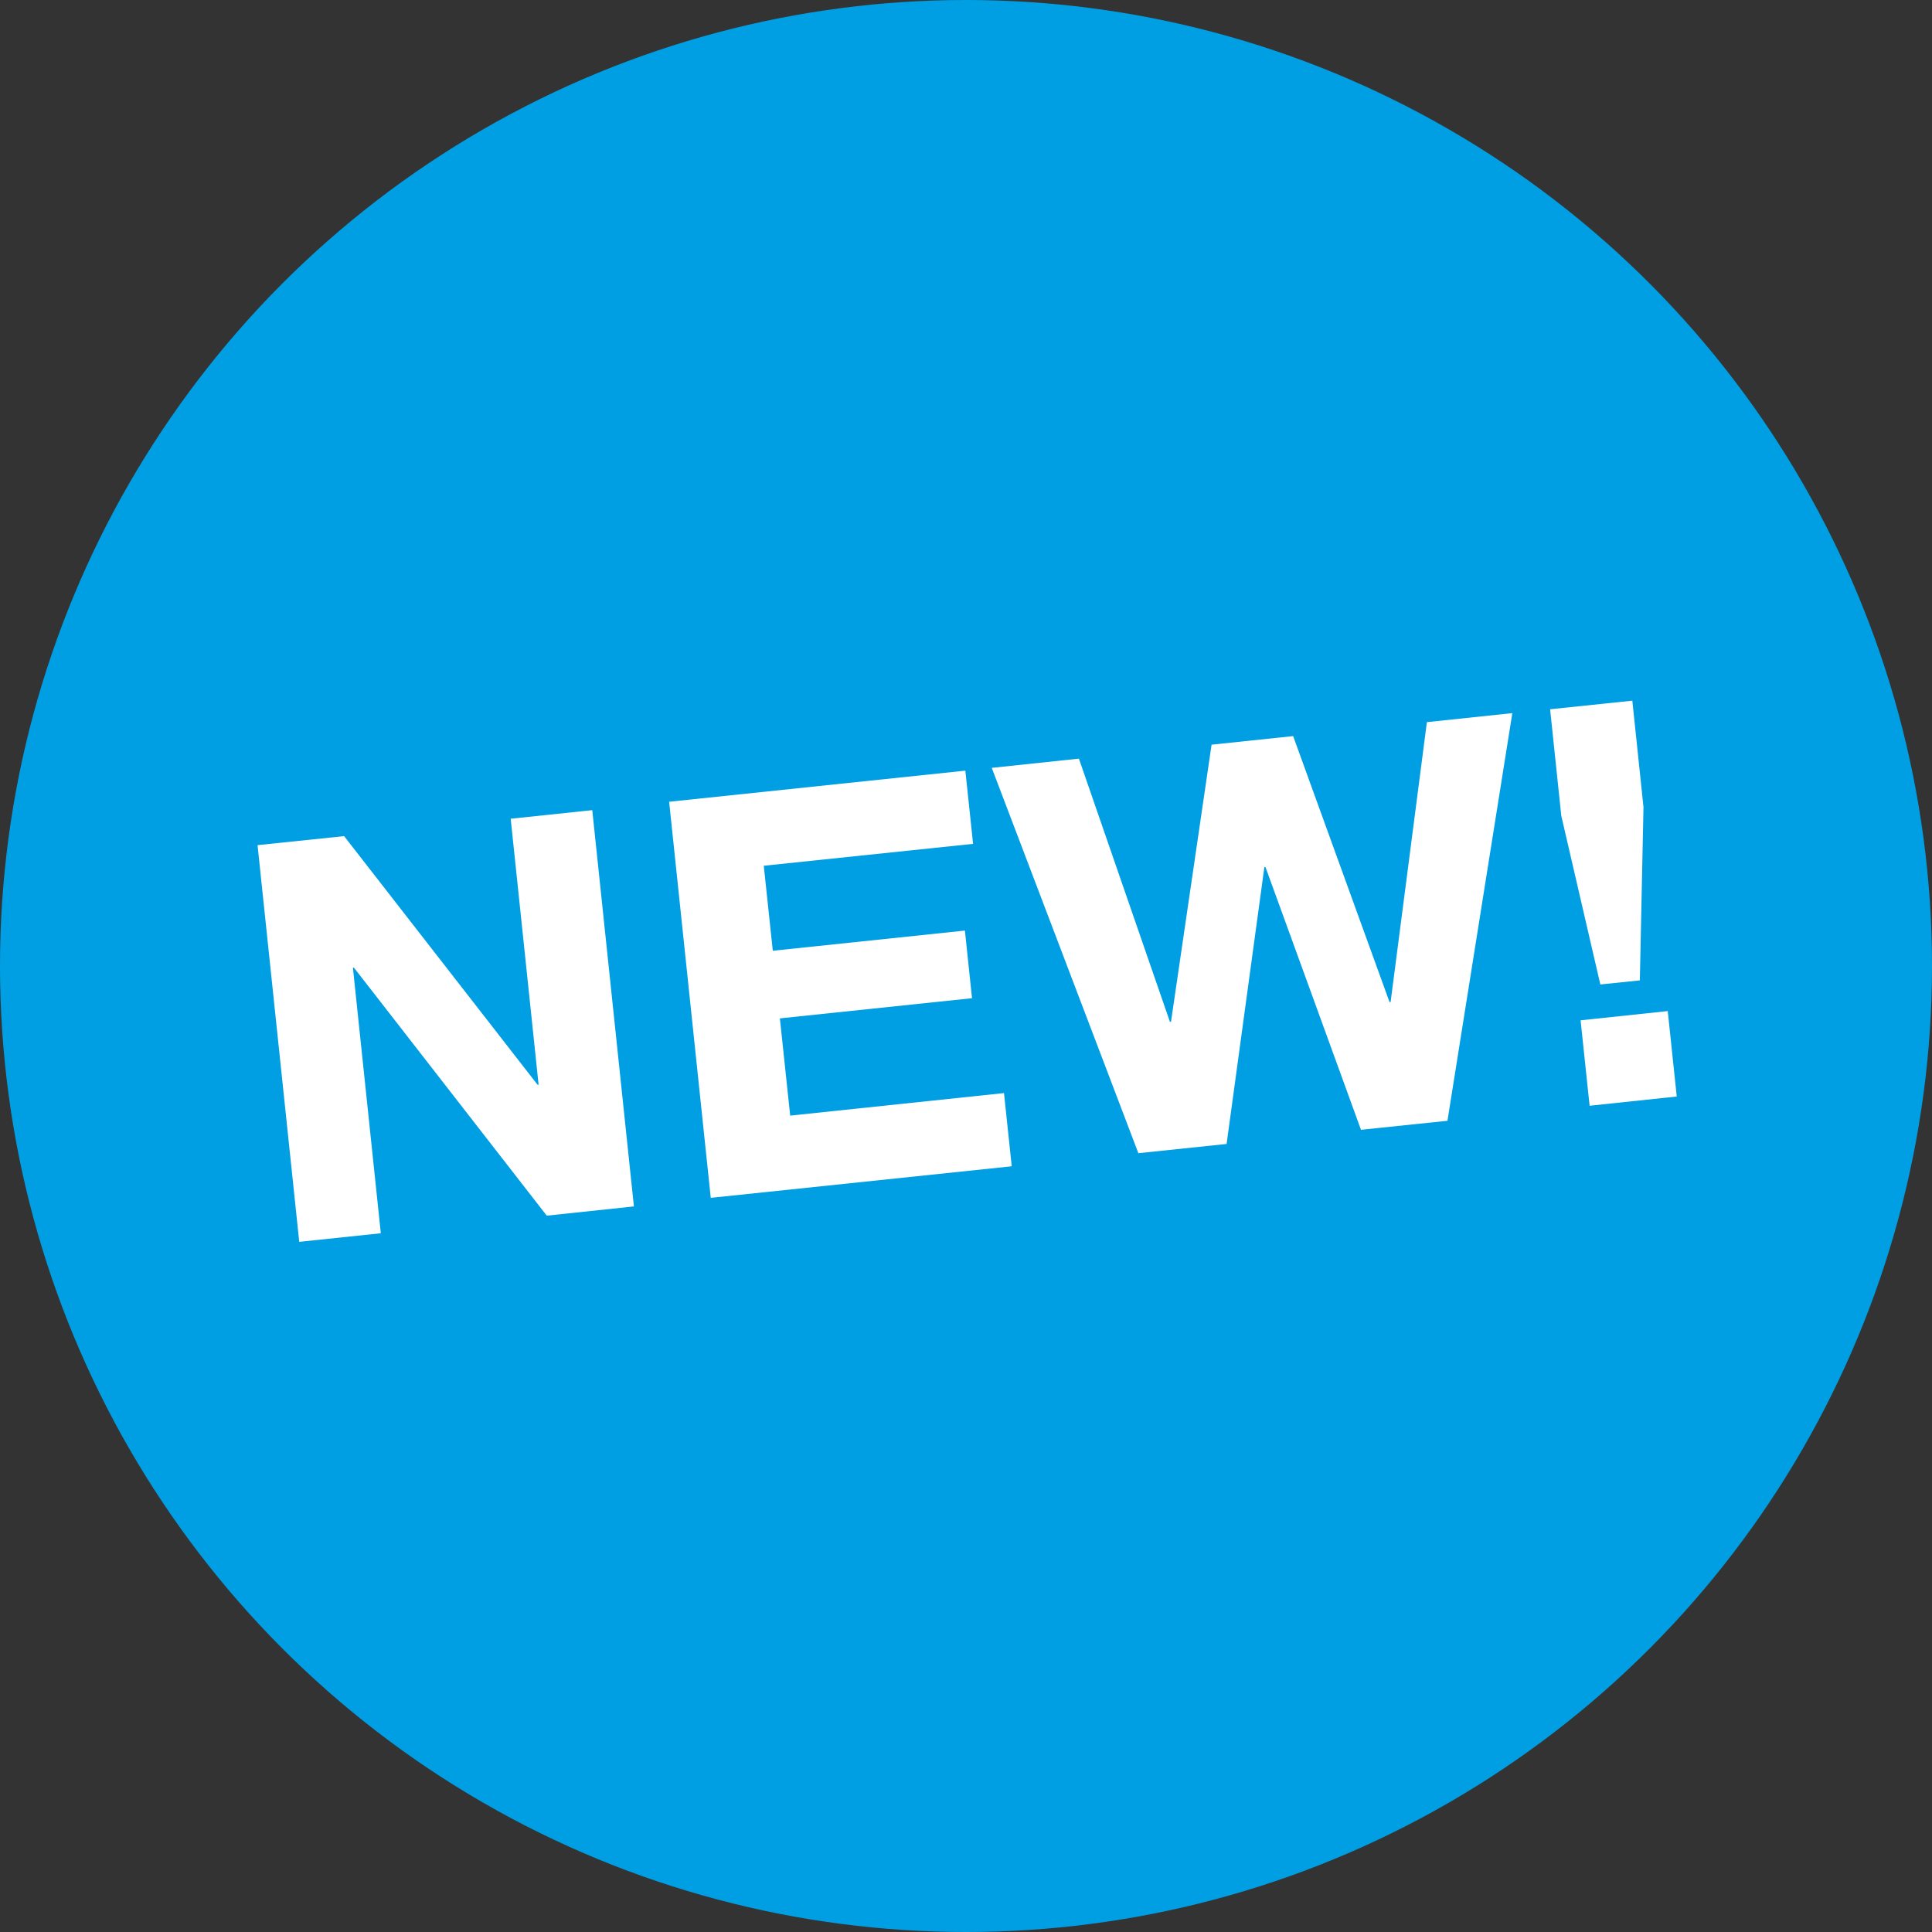 <?xml version="1.0" encoding="UTF-8"?>
<svg id="Ebene_2" data-name="Ebene 2" xmlns="http://www.w3.org/2000/svg" viewBox="0 0 90 90">
  <rect x="0" y="0" width="90" height="90" fill="#333333" stroke="none"/>
  <defs>
    <style>
      .cls-1 {
        fill: #fff;
      }

      .cls-2 {
        fill: #009fe3;
      }
    </style>
  </defs>
  <g id="Ebene_1-2" data-name="Ebene 1">
    <g>
      <circle class="cls-2" cx="45" cy="45" r="45"/>
      <g>
        <path class="cls-1" d="M12,39.37l4.03-.42,9.01,11.58h.05s-1.3-12.39-1.3-12.39l3.8-.4,1.94,18.46-4.06.43-8.98-11.55h-.05s1.3,12.37,1.3,12.37l-3.8.4-1.94-18.46Z"/>
        <path class="cls-1" d="M31.16,37.35l13.81-1.45.36,3.41-9.75,1.02.42,3.96,8.95-.94.33,3.15-8.95.94.48,4.53,9.96-1.05.36,3.41-14.02,1.47-1.94-18.46Z"/>
        <path class="cls-1" d="M67.43,52.21l-4.03.42-4.45-12.24h-.05s-1.76,12.9-1.76,12.9l-4.11.43-6.83-17.95,4.06-.43,4.24,12.26h.05s1.89-12.91,1.89-12.91l3.8-.4,4.49,12.39h.05s1.69-13.04,1.69-13.04l3.98-.42-3.02,18.98Z"/>
        <path class="cls-1" d="M76.56,37.6l-.17,8.07-1.84.19-1.82-7.86-.52-4.96,3.83-.4.52,4.96ZM73.63,47.53l4.06-.43.42,3.98-4.06.43-.42-3.98Z"/>
      </g>
    </g>
  </g>
</svg>